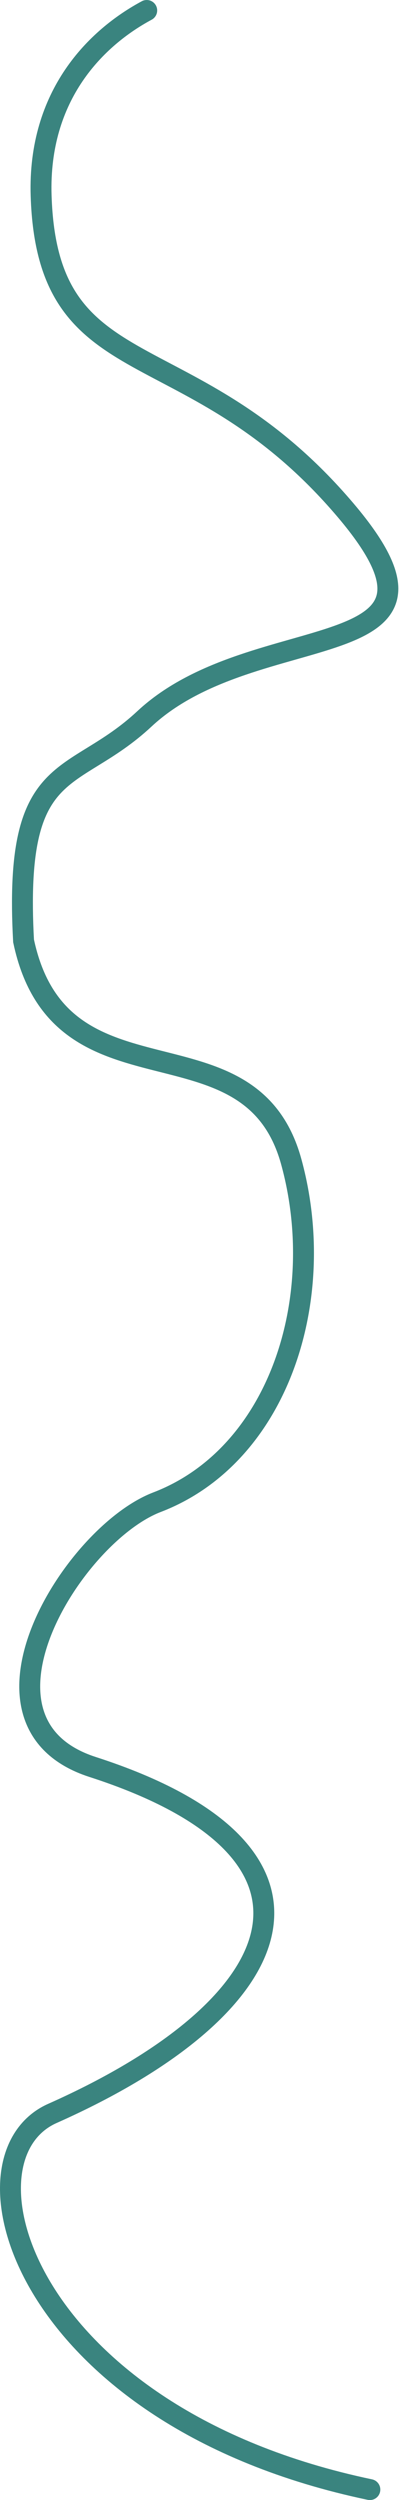 <?xml version="1.0" encoding="UTF-8"?> <svg xmlns="http://www.w3.org/2000/svg" width="477" height="2984" viewBox="0 0 477 2984" fill="none"><path d="M175.409 12.502C115.385 44.719 45.375 112.986 49.165 233.502C56.511 467.106 227.959 390.744 413.165 609.002C575.665 800.502 305.665 734.002 172.665 858.002C86.449 938.384 16.165 903.002 28.165 1123C72.165 1331 298.649 1206.63 348.165 1386.5C393.089 1549.7 333.341 1737.2 187.665 1793C87.165 1831.5 -53.033 2056.17 110.665 2109C425.165 2210.5 352.015 2393.9 62.665 2522.5C-58.835 2576.5 30.165 2885 442.165 2971.5" stroke="#3A847F" stroke-width="25" stroke-linecap="round"></path></svg> 